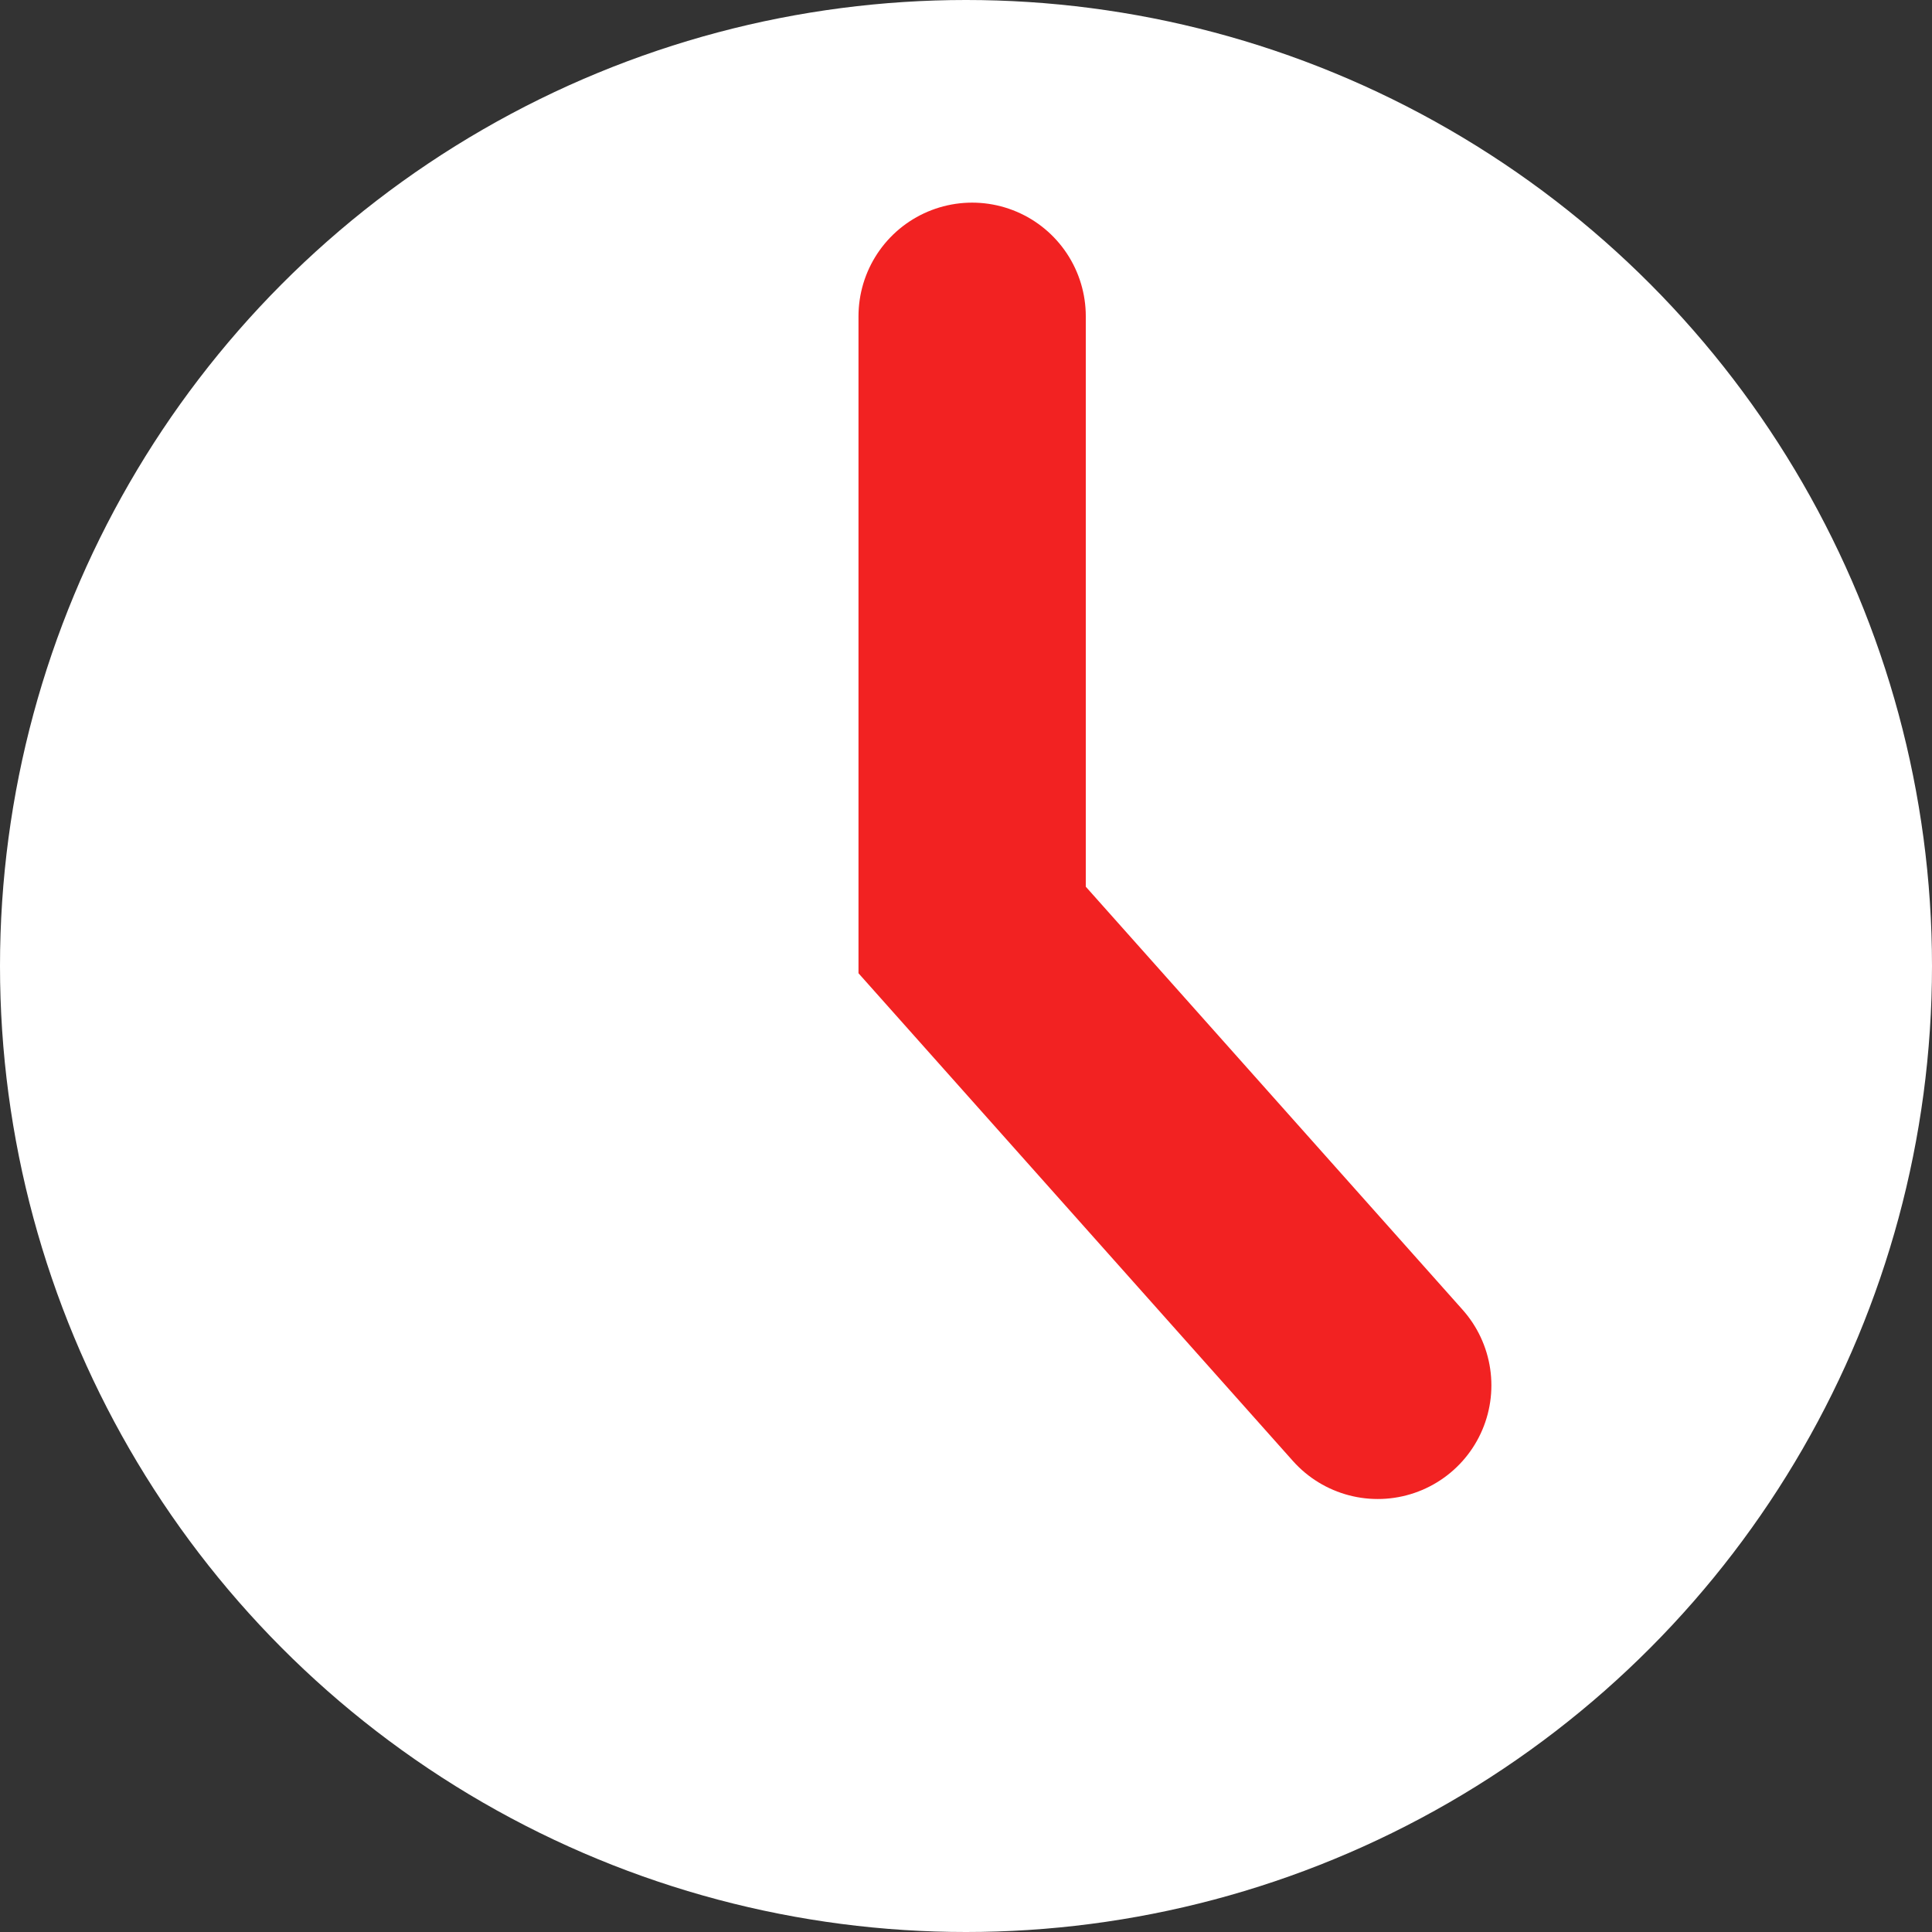 <svg xmlns="http://www.w3.org/2000/svg" width="17" height="17" viewBox="0 0 17 17"><rect x="0" y="0" width="17" height="17" fill="#333333" stroke="none"/><g transform="translate(-0.45 -0.435)"><circle cx="8.5" cy="8.5" r="8.5" transform="translate(0.45 0.435)" fill="#fff"/><path d="M867.718,3179.221v5.4l3.569,4.007" transform="translate(-858.714 -3176.003)" fill="none" stroke="#f22222" stroke-linecap="round" stroke-width="2"/></g></svg>